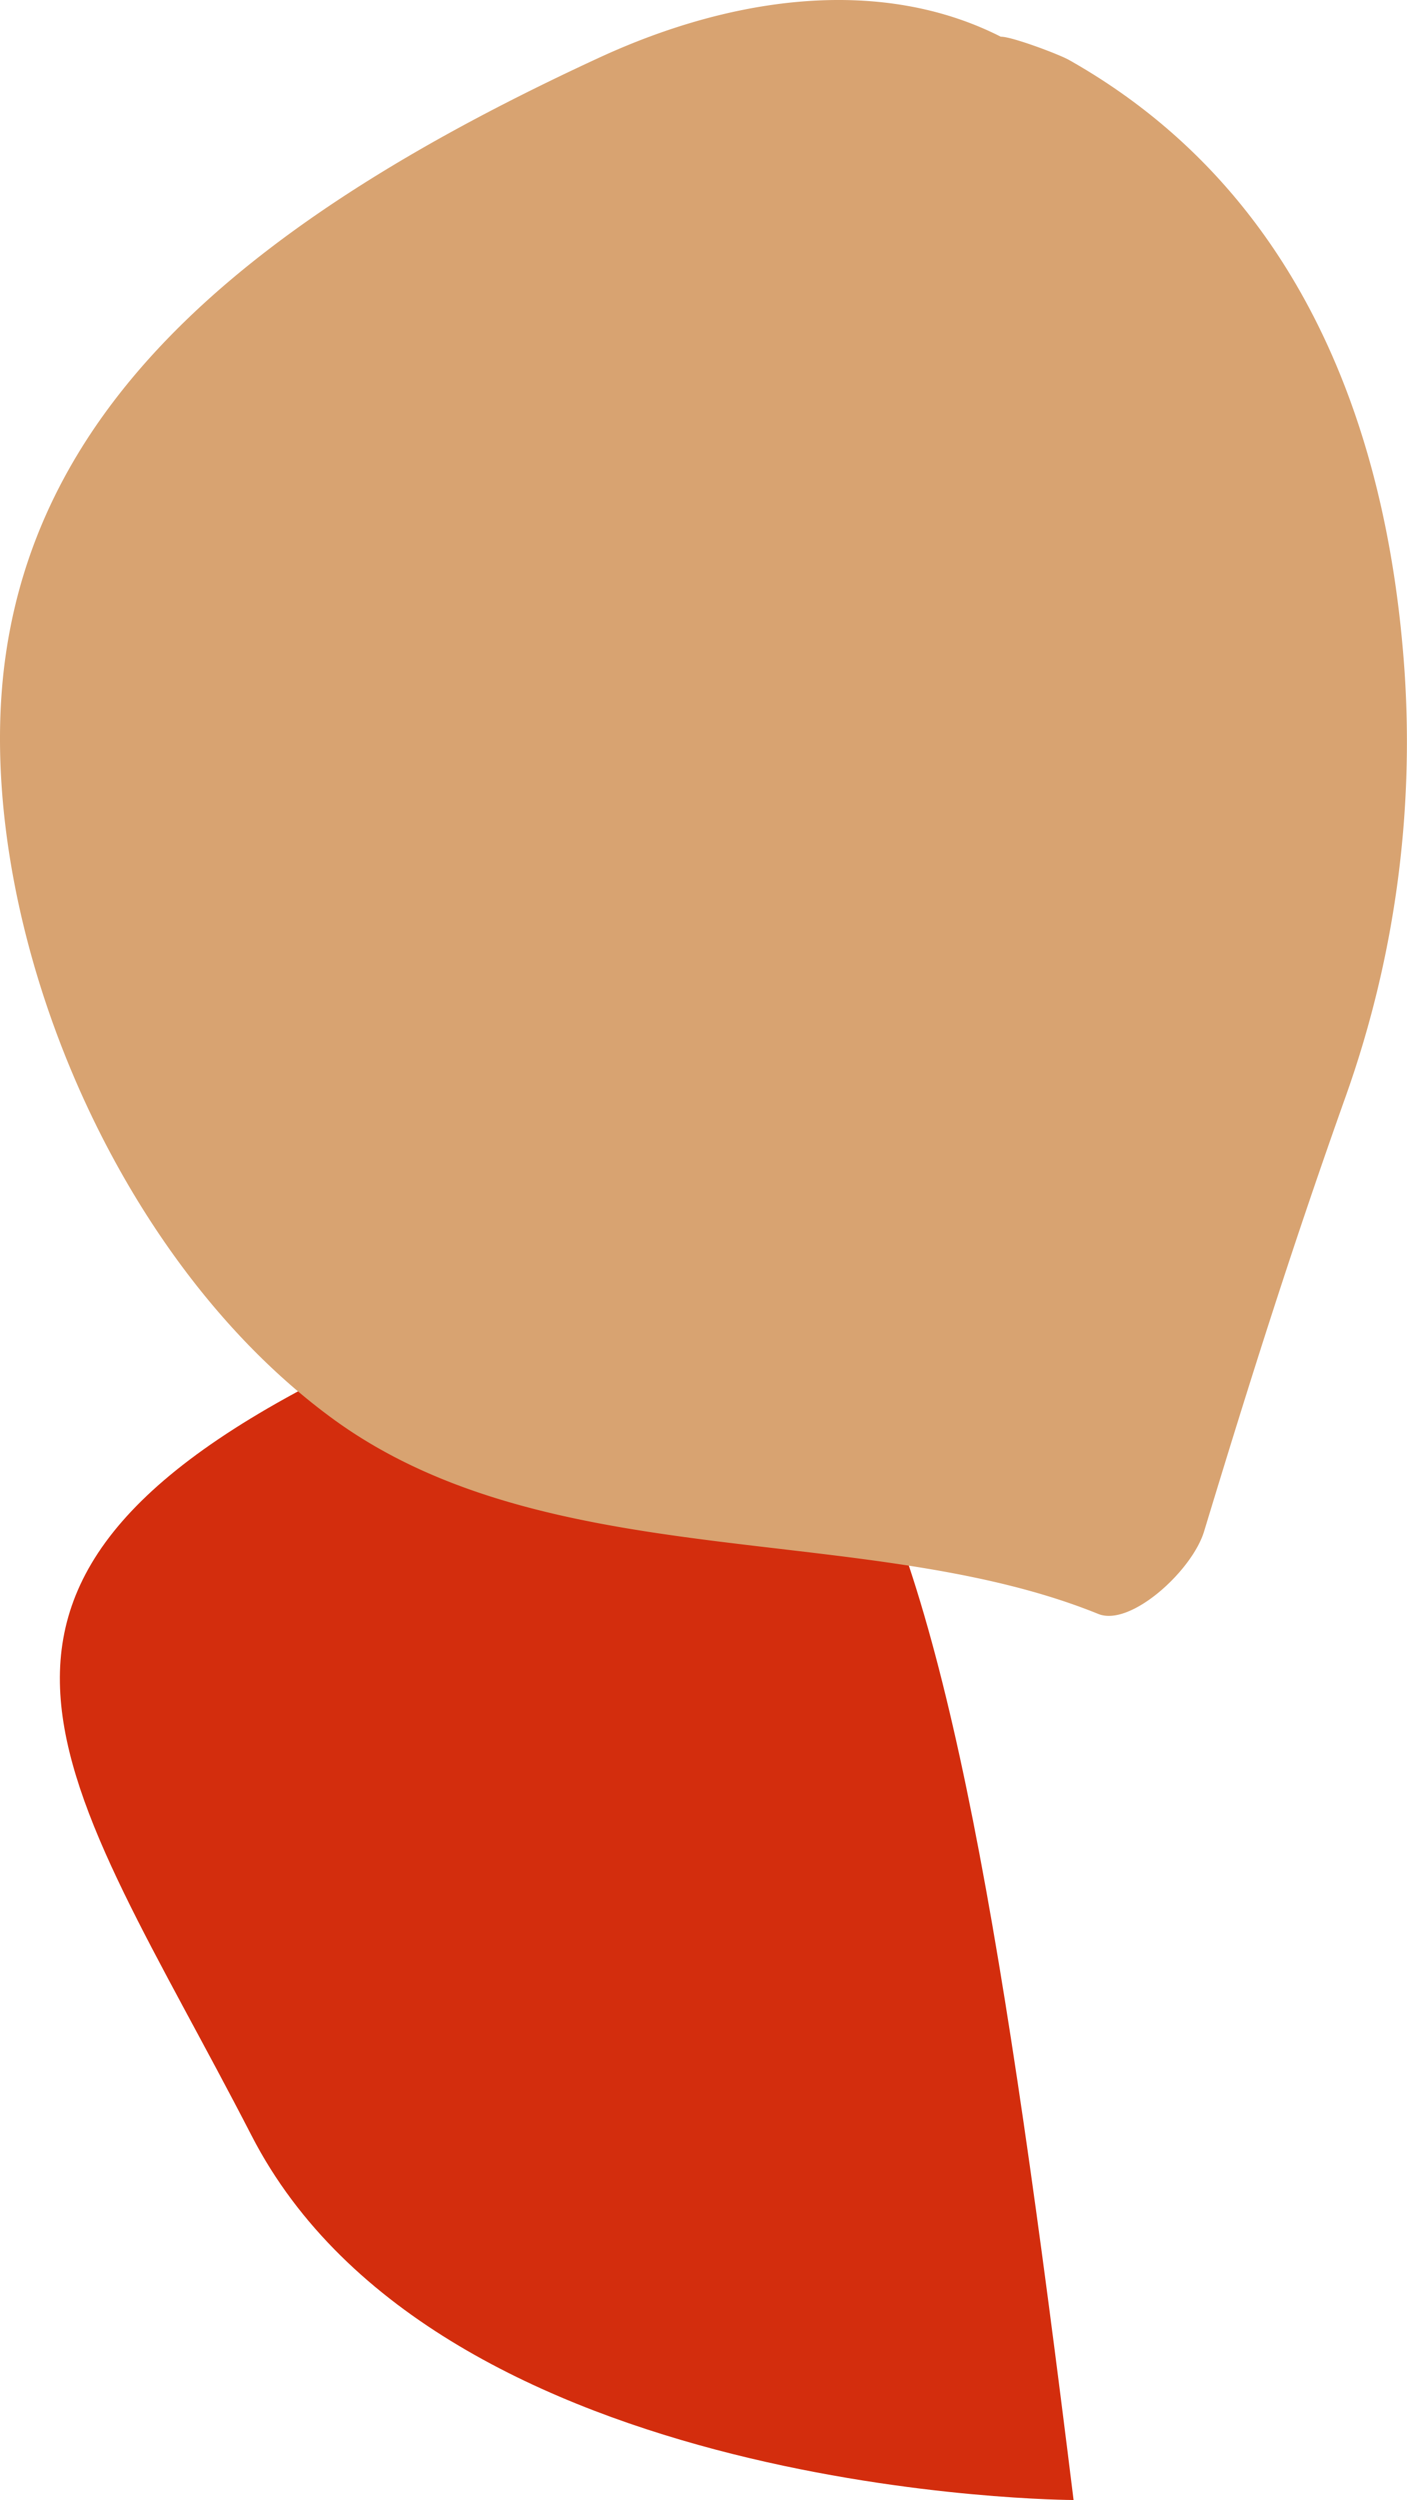 <svg xmlns="http://www.w3.org/2000/svg" width="149.864" height="266.16" viewBox="0 0 149.864 266.16">
  <g id="Group_147" data-name="Group 147" transform="translate(-1156.393 -1433.195)">
    <path id="Path_764" data-name="Path 764" d="M1270.743,1699.355s-67.642-.13-87.548-38.784-38.588-59.045,12.476-83.029S1256.141,1581.04,1270.743,1699.355Z" fill="#d32d0d"/>
    <path id="Path_765" data-name="Path 765" d="M1157.032,1502.734c4.012-27.282,26.382-46.422,63.2-63.408,14.6-6.737,30.269-8.562,42.757-2.223,1.1-.036,6.165,1.854,7.274,2.479,22.218,12.538,33.68,35.459,35.731,65.045a112.478,112.478,0,0,1-6.186,45.069c-5.784,16.245-10.125,29.959-15.163,46.534-1.279,4.212-7.847,10.178-11.264,8.794-24.686-10.007-58.573-3.95-81.6-20.824C1167.342,1566.3,1153.137,1529.217,1157.032,1502.734Z" fill="#d8a371"/>
  </g>
</svg>
